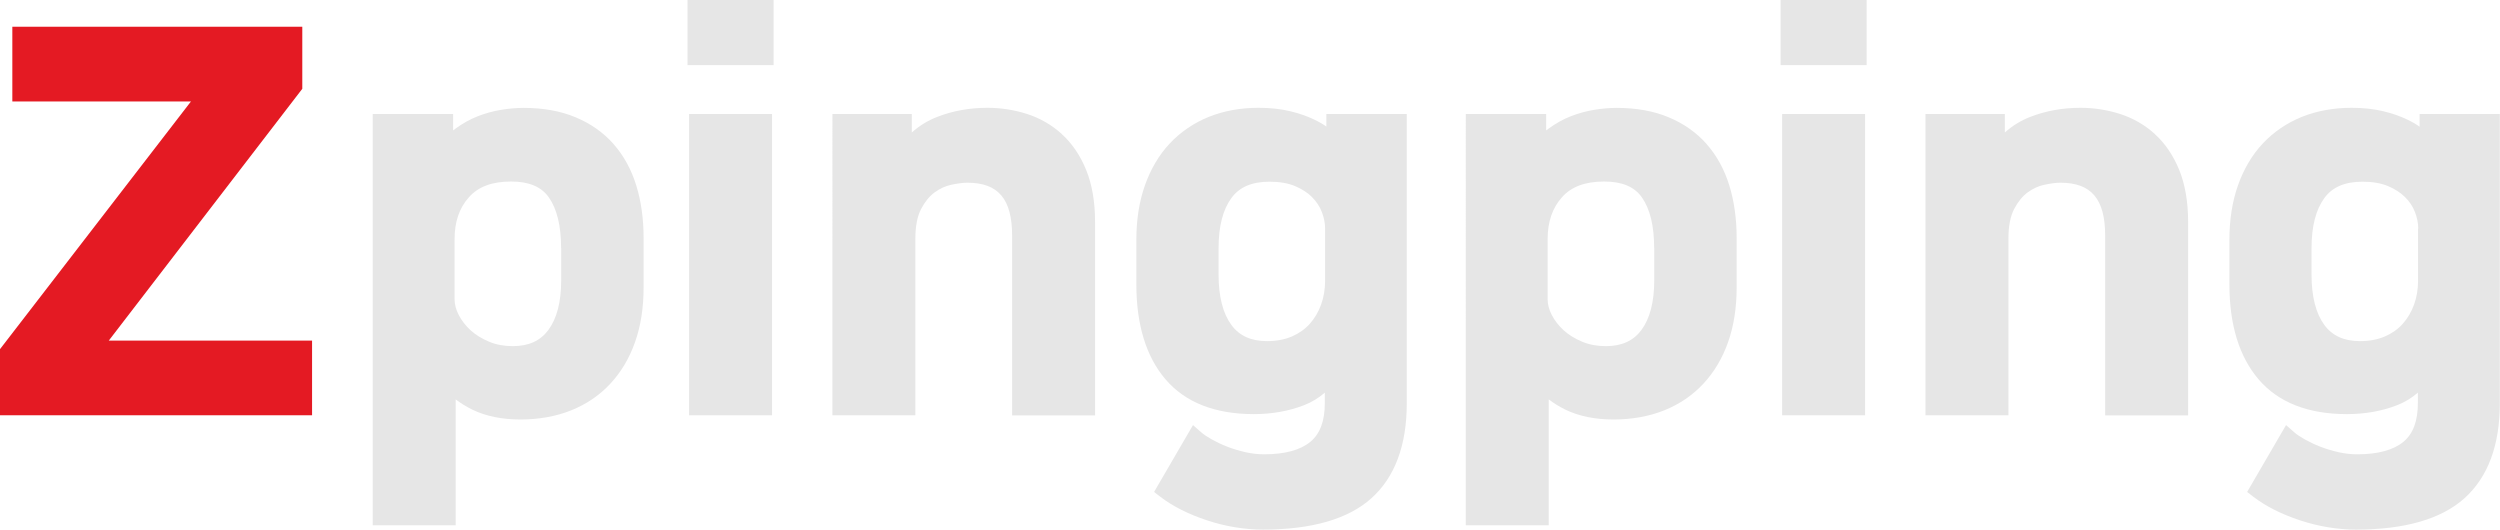 <?xml version="1.0" encoding="UTF-8"?>
<svg id="_图层_2" data-name="图层 2" xmlns="http://www.w3.org/2000/svg" viewBox="0 0 273.66 58">
  <defs>
    <style>
      .cls-1 {
        fill: #e41a23;
      }

      .cls-2 {
        fill: #e6e6e6;
      }
    </style>
  </defs>
  <g id="_图层_1-2" data-name="图层 1">
    <g>
      <path class="cls-2" d="M67.17,15.77c-1.11-1.25-2.5-2.24-4.16-2.93-1.64-.69-3.55-1.03-5.7-1.03-.76,0-1.58,.07-2.44,.21-.87,.14-1.74,.38-2.56,.7-.85,.33-1.67,.79-2.45,1.36-.09,.07-.18,.13-.26,.2v-1.8h-8.8V57.5h9.08v-13.78c.55,.42,1.16,.79,1.82,1.12,1.48,.72,3.26,1.08,5.27,1.08s3.9-.34,5.55-1c1.67-.67,3.11-1.65,4.29-2.92,1.17-1.26,2.09-2.79,2.71-4.57,.62-1.75,.93-3.75,.93-5.95v-5.45c0-2.08-.27-4-.8-5.72-.54-1.76-1.38-3.28-2.48-4.53Zm-5.74,11.37v3.54c0,2.36-.47,4.19-1.41,5.45-.88,1.18-2.15,1.76-3.89,1.76-.95,0-1.82-.16-2.6-.49-.79-.33-1.47-.75-2.02-1.25-.54-.5-.98-1.06-1.3-1.68-.3-.58-.45-1.16-.45-1.71v-6.58c0-1.9,.51-3.4,1.57-4.59,1.03-1.16,2.54-1.72,4.62-1.72,1.96,0,3.31,.57,4.13,1.74,.89,1.27,1.34,3.12,1.34,5.53Z"/>
      <rect class="cls-2" x="75.43" y="12.48" width="9.08" height="32.98"/>
      <rect class="cls-2" x="75.26" width="9.42" height="7.13"/>
      <path class="cls-2" d="M116.24,14.68c-1.11-1.01-2.4-1.75-3.83-2.21-1.39-.44-2.84-.67-4.32-.67-1.95,0-3.8,.33-5.51,1-1.01,.39-1.94,.96-2.77,1.7v-2.02h-8.69V45.46h9.08V26.14c0-1.37,.21-2.46,.62-3.25,.41-.79,.91-1.4,1.47-1.82,.58-.42,1.19-.71,1.82-.84,.7-.15,1.3-.23,1.78-.23,3.39,0,4.9,1.79,4.9,5.8v19.67h9.08V24.28c0-2.18-.33-4.09-.97-5.67-.65-1.59-1.55-2.92-2.67-3.93Z"/>
      <path class="cls-2" d="M145.21,13.87c-.39-.28-.84-.54-1.35-.78-.76-.37-1.65-.68-2.65-.92-1.01-.24-2.17-.37-3.44-.37-1.99,0-3.83,.34-5.47,1-1.64,.67-3.08,1.65-4.26,2.91-1.18,1.26-2.09,2.81-2.72,4.6-.62,1.76-.93,3.76-.93,5.92v4.89c0,4.42,1.07,7.92,3.19,10.4,2.16,2.53,5.41,3.81,9.67,3.81,1.99,0,3.83-.33,5.48-.97,.86-.33,1.62-.8,2.29-1.38v1.12c0,1.99-.52,3.38-1.58,4.26-1.1,.91-2.81,1.37-5.07,1.37-.67,0-1.36-.08-2.03-.23-.7-.16-1.37-.36-1.99-.6-.62-.24-1.2-.52-1.72-.81-.5-.28-.88-.54-1.13-.76l-.91-.8-4.26,7.32,.7,.54c1.36,1.04,3.07,1.9,5.1,2.57,2.02,.67,4.09,1.01,6.13,1.01,5.33,0,9.32-1.15,11.86-3.43,2.57-2.31,3.87-5.8,3.87-10.39V12.48h-8.8v1.39Zm-1.59,7.71c.48,.48,.84,1.02,1.07,1.62,.24,.61,.36,1.22,.36,1.81v5.73c0,.93-.15,1.8-.44,2.61-.29,.8-.71,1.5-1.24,2.1-.52,.58-1.17,1.04-1.95,1.38-.79,.34-1.71,.51-2.73,.51-1.74,0-3.02-.58-3.89-1.76-.93-1.26-1.41-3.11-1.41-5.51v-2.92c0-2.36,.47-4.2,1.41-5.48,.88-1.2,2.24-1.78,4.17-1.78,1.09,0,2.03,.16,2.79,.48,.76,.32,1.39,.73,1.88,1.22Z"/>
      <path class="cls-2" d="M186.82,15.77c-1.11-1.25-2.5-2.24-4.16-2.93-1.64-.69-3.55-1.03-5.7-1.03-.76,0-1.58,.07-2.44,.21-.87,.14-1.74,.38-2.56,.7-.85,.33-1.67,.79-2.45,1.36-.09,.07-.18,.13-.26,.2v-1.8h-8.8V57.5h9.08v-13.78c.55,.42,1.16,.79,1.82,1.12,1.48,.72,3.26,1.08,5.27,1.08s3.9-.34,5.55-1c1.67-.67,3.11-1.65,4.29-2.92,1.17-1.26,2.09-2.79,2.71-4.57,.62-1.75,.93-3.75,.93-5.95v-5.45c0-2.08-.27-4-.8-5.72-.54-1.76-1.38-3.28-2.48-4.53Zm-5.74,11.37v3.54c0,2.36-.47,4.19-1.41,5.45-.88,1.18-2.15,1.76-3.89,1.76-.95,0-1.82-.16-2.6-.49-.79-.33-1.47-.75-2.02-1.25-.54-.5-.98-1.06-1.3-1.68-.3-.58-.45-1.16-.45-1.71v-6.58c0-1.9,.51-3.4,1.57-4.59,1.03-1.16,2.54-1.72,4.62-1.72,1.96,0,3.31,.57,4.13,1.74,.89,1.27,1.34,3.12,1.34,5.53Z"/>
      <rect class="cls-2" x="194.91" width="9.42" height="7.13"/>
      <rect class="cls-2" x="195.08" y="12.48" width="9.08" height="32.98"/>
      <path class="cls-2" d="M235.89,14.68c-1.11-1.01-2.4-1.75-3.83-2.21-1.39-.44-2.84-.67-4.32-.67-1.95,0-3.8,.33-5.51,1-1.01,.39-1.94,.96-2.77,1.7v-2.02h-8.69V45.46h9.08V26.14c0-1.37,.21-2.46,.62-3.25,.41-.79,.91-1.4,1.47-1.82,.58-.42,1.19-.71,1.82-.84,.7-.15,1.3-.23,1.78-.23,3.39,0,4.9,1.79,4.9,5.8v19.67h9.08V24.28c0-2.18-.33-4.09-.97-5.67-.65-1.59-1.55-2.92-2.67-3.93Z"/>
      <path class="cls-2" d="M264.86,12.48v1.39c-.39-.28-.84-.54-1.35-.78-.76-.37-1.65-.68-2.65-.92-1.01-.24-2.17-.37-3.44-.37-1.99,0-3.83,.34-5.47,1-1.64,.67-3.08,1.65-4.26,2.91-1.18,1.26-2.09,2.81-2.72,4.6-.62,1.76-.93,3.76-.93,5.92v4.89c0,4.42,1.07,7.92,3.19,10.4,2.16,2.53,5.41,3.81,9.67,3.81,1.99,0,3.83-.33,5.48-.97,.86-.33,1.62-.8,2.29-1.38v1.12c0,1.99-.52,3.38-1.58,4.26-1.1,.91-2.81,1.37-5.07,1.37-.67,0-1.36-.08-2.03-.23-.7-.16-1.37-.36-1.99-.6-.62-.24-1.2-.52-1.72-.81-.5-.28-.88-.54-1.13-.76l-.91-.8-4.26,7.32,.7,.54c1.36,1.04,3.07,1.9,5.1,2.57,2.02,.67,4.09,1.01,6.13,1.01,5.33,0,9.32-1.15,11.86-3.43,2.57-2.31,3.87-5.8,3.87-10.39V12.48h-8.8Zm-.17,12.53v5.73c0,.93-.15,1.8-.44,2.61-.29,.8-.71,1.5-1.24,2.1-.52,.58-1.17,1.04-1.95,1.38-.79,.34-1.71,.51-2.73,.51-1.74,0-3.02-.58-3.89-1.76-.93-1.26-1.41-3.11-1.41-5.51v-2.92c0-2.36,.47-4.2,1.41-5.48,.88-1.2,2.24-1.78,4.17-1.78,1.09,0,2.03,.16,2.79,.48,.76,.32,1.39,.73,1.88,1.22,.48,.48,.84,1.02,1.07,1.62,.24,.61,.36,1.22,.36,1.81Z"/>
      <polygon class="cls-1" points="33.09 9.72 33.09 2.93 1.35 2.93 1.35 11.11 20.9 11.11 0 38.22 0 45.46 34.16 45.46 34.16 37.28 11.91 37.28 33.09 9.72"/>
    </g>
  </g>
</svg>